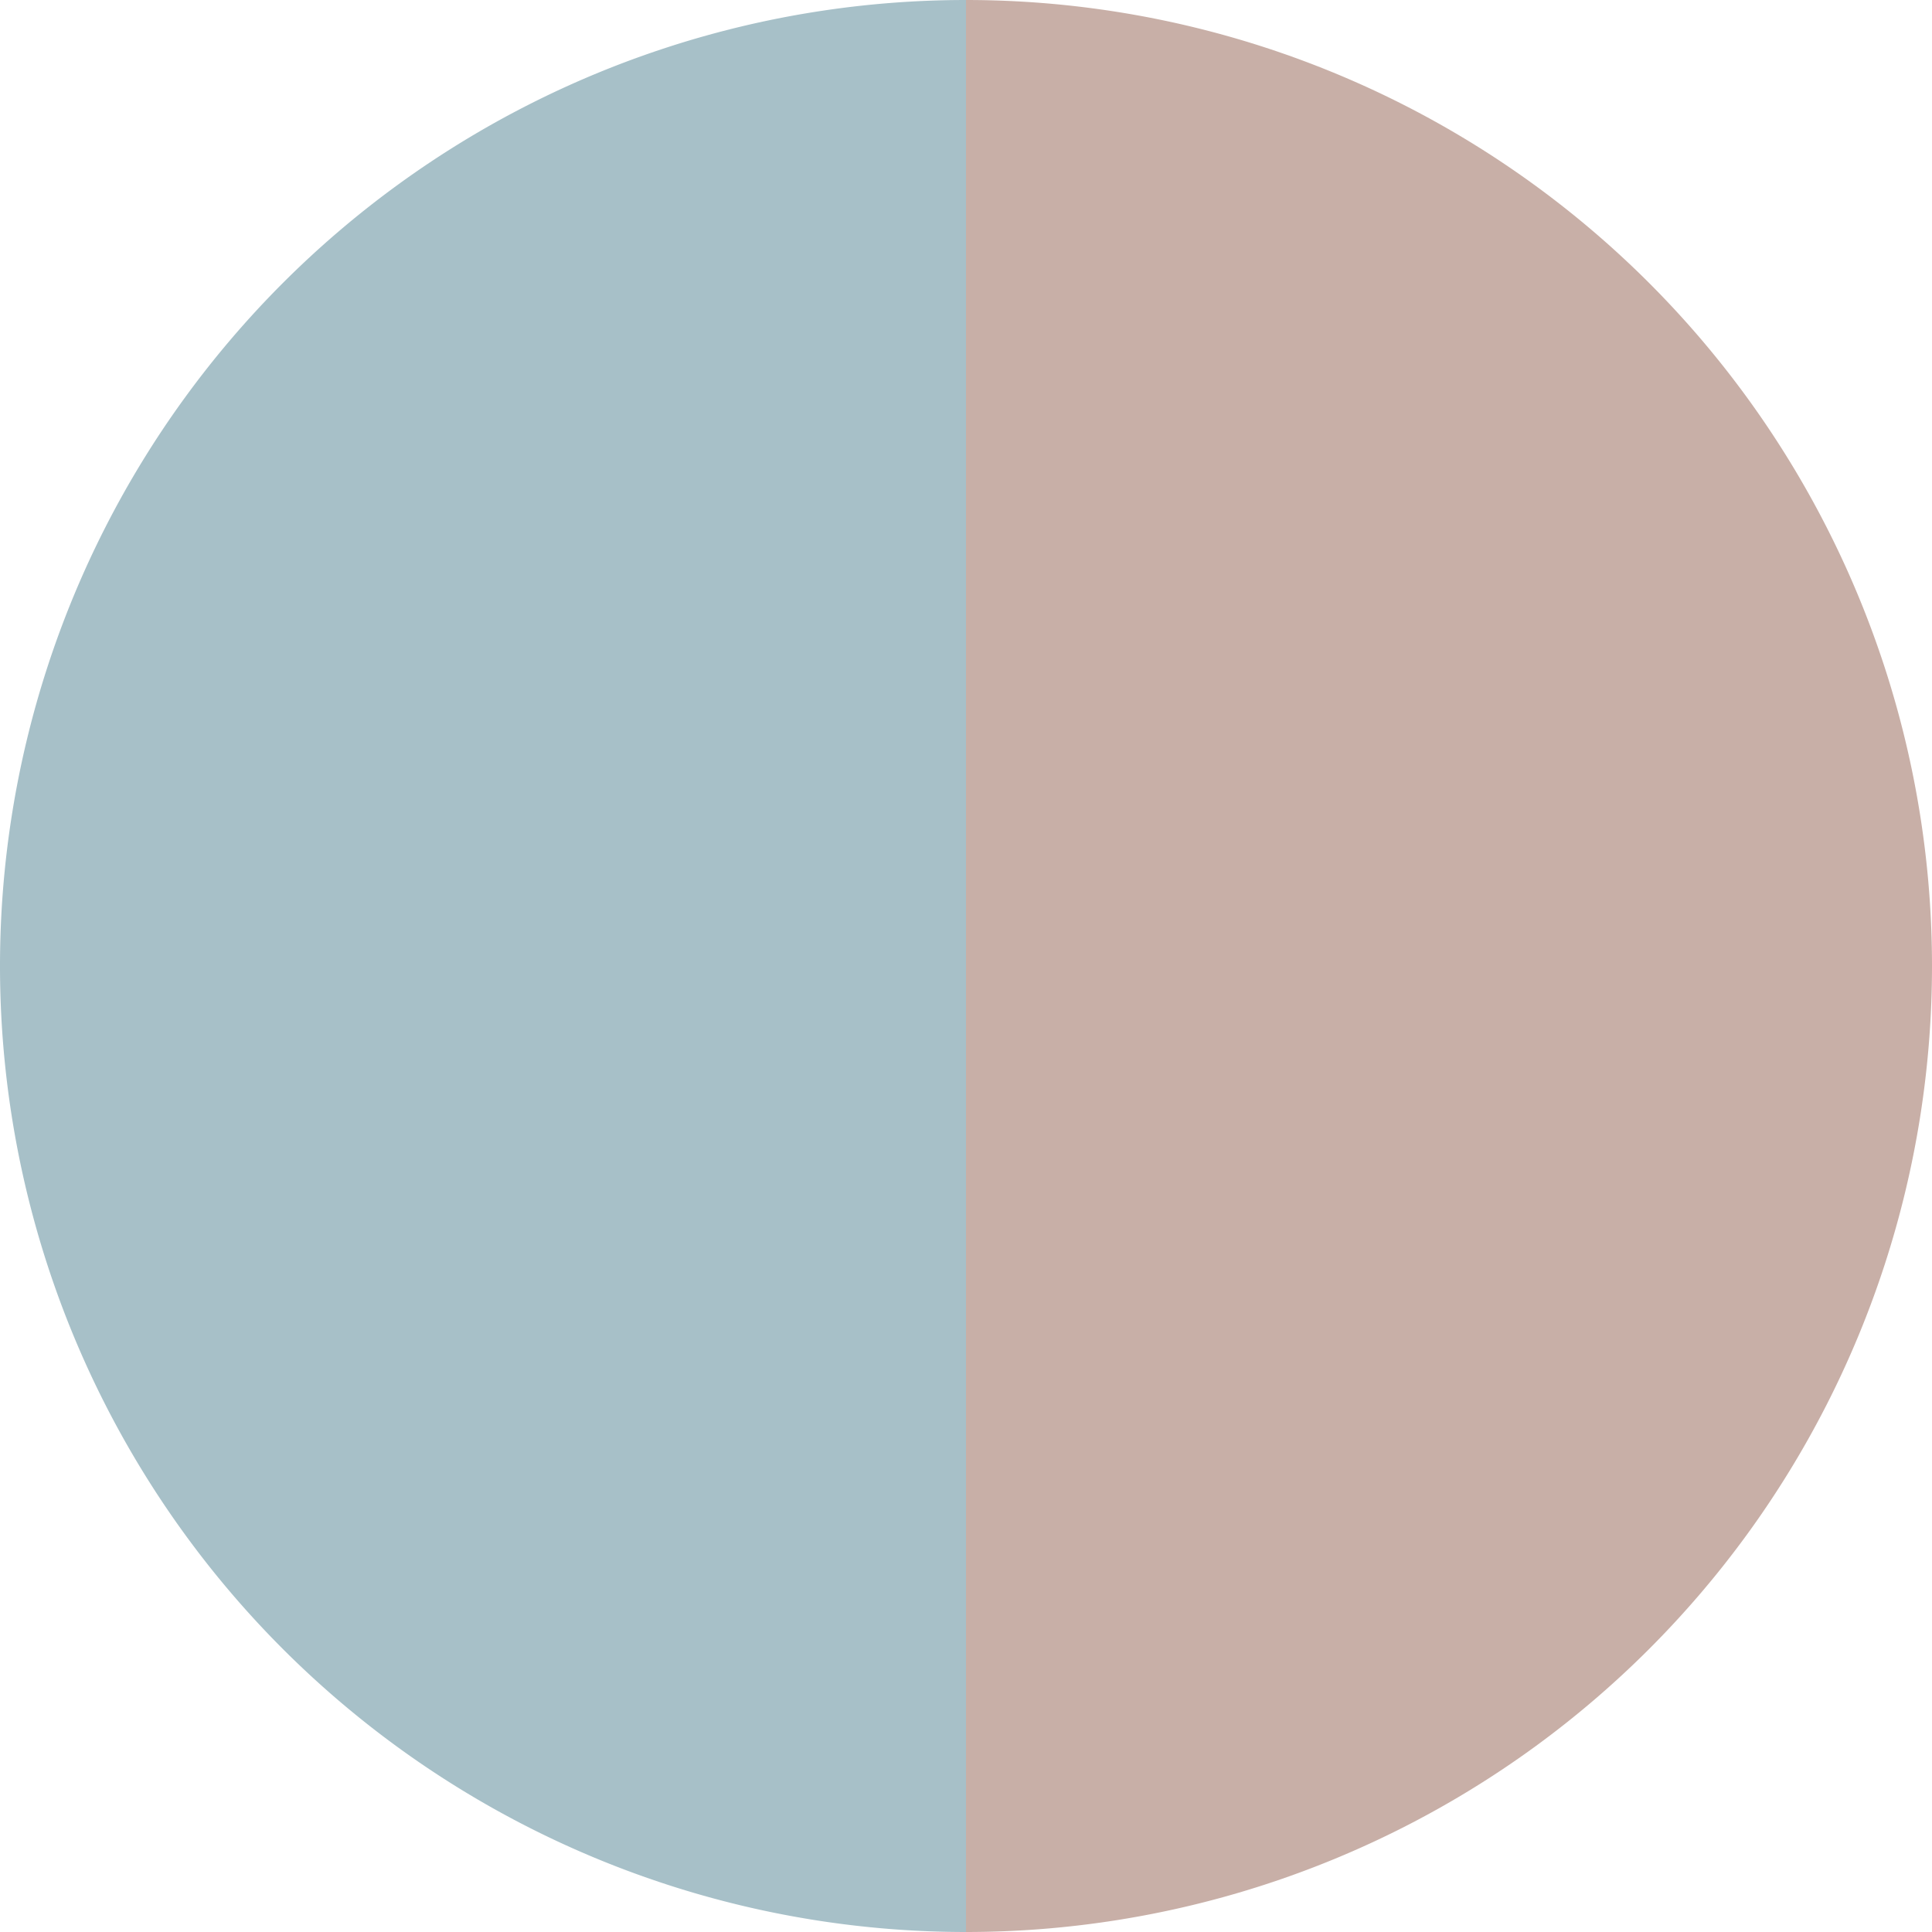 <?xml version="1.0" standalone="no"?>
<svg width="500" height="500" viewBox="-1 -1 2 2" xmlns="http://www.w3.org/2000/svg">
        <path d="M 0 -1 
             A 1,1 0 0,1 0 1             L 0,0
             z" fill="#c8afa7" />
            <path d="M 0 1 
             A 1,1 0 0,1 -0 -1             L 0,0
             z" fill="#a7c0c8" />
    </svg>
